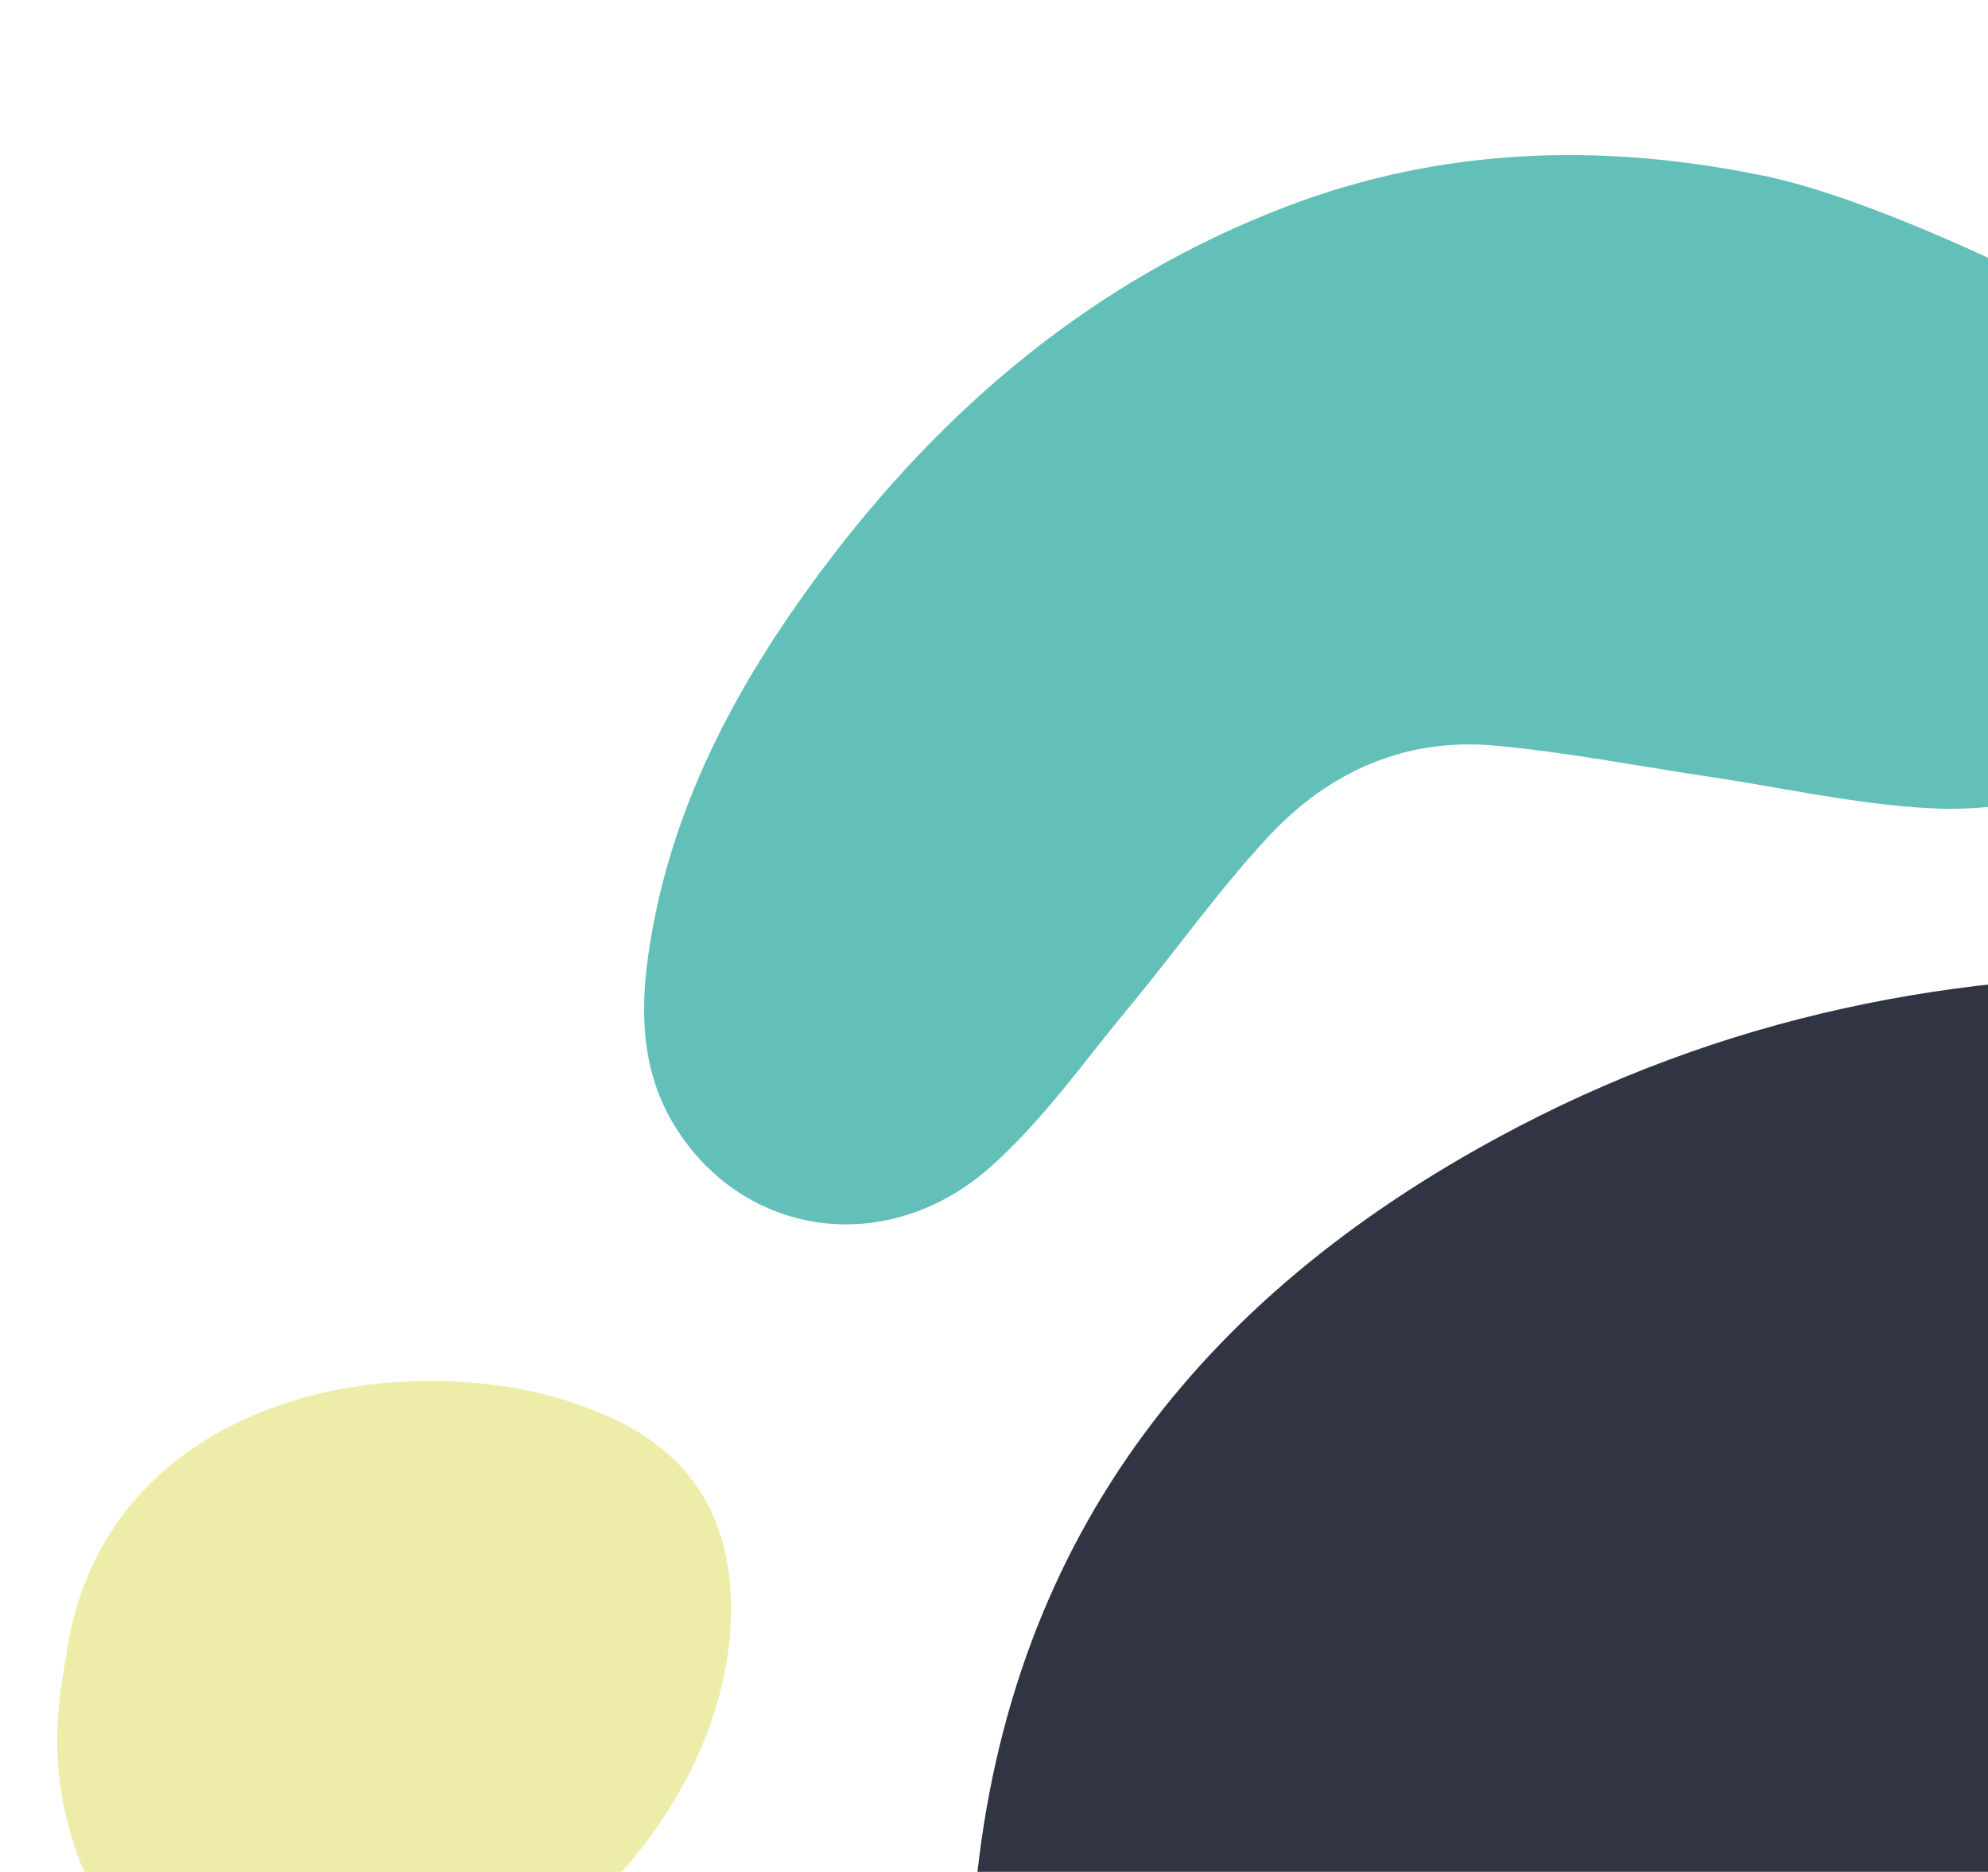 <svg width="171" height="161" viewBox="0 0 171 161" fill="none" xmlns="http://www.w3.org/2000/svg">
<path d="M133.74 252.998C130.453 251.64 127.062 250.486 123.896 248.891C110.46 242.116 100.921 231.481 94.182 218.26C85.237 200.714 82.025 182.088 83.917 162.53C86.898 131.65 104.015 110.724 130.749 96.83C149.892 86.883 170.467 83.051 192.003 84.035C201.988 84.495 211.693 86.18 220.867 90.294C236.39 97.257 244.826 109.782 248.685 125.822C251.707 138.377 251.638 150.953 248.891 163.553C241.18 198.905 222.113 226.239 190.754 244.585C177.123 252.562 162.183 256.136 146.254 254.914C145.862 254.881 145.46 255.04 145.058 255.113C141.287 254.406 137.516 253.7 133.745 252.994L133.74 252.998Z" fill="#313543"/>
<path d="M5.755 156.521C4.656 151.98 4.635 148.114 5.692 142.47C7.931 126.203 22.123 119.293 35.249 118.815C41.485 118.588 47.555 119.495 53.216 122.26C60.125 125.635 63.026 131.45 62.879 138.888C62.541 156.116 45.64 173.24 28.35 173.972C17.057 174.448 8.498 167.838 5.755 156.521Z" fill="#EDEDA9"/>
<path d="M150.884 14.956C137.251 12.261 123.775 12.761 110.681 17.754C94.089 24.077 81.078 35.09 70.59 49.166C63.23 59.05 57.521 69.756 55.759 82.163C55.036 87.254 55.237 92.309 58.043 96.86C63.954 106.439 76.354 108.257 85.246 100.33C89.716 96.348 93.248 91.299 97.103 86.653C101.175 81.746 104.862 76.493 109.212 71.847C114.309 66.395 120.861 63.449 128.459 64.123C134.653 64.672 140.783 65.881 146.944 66.795C153.268 67.735 159.561 69.168 165.92 69.514C177.465 70.149 186.339 65.042 192.394 55.296C196.675 48.398 196.193 41.708 190.941 35.504C188.651 32.8 183.163 28.185 183.163 28.185C183.163 28.185 162.629 17.058 150.889 14.957L150.884 14.956Z" fill="#63C0B9"/>
</svg>
